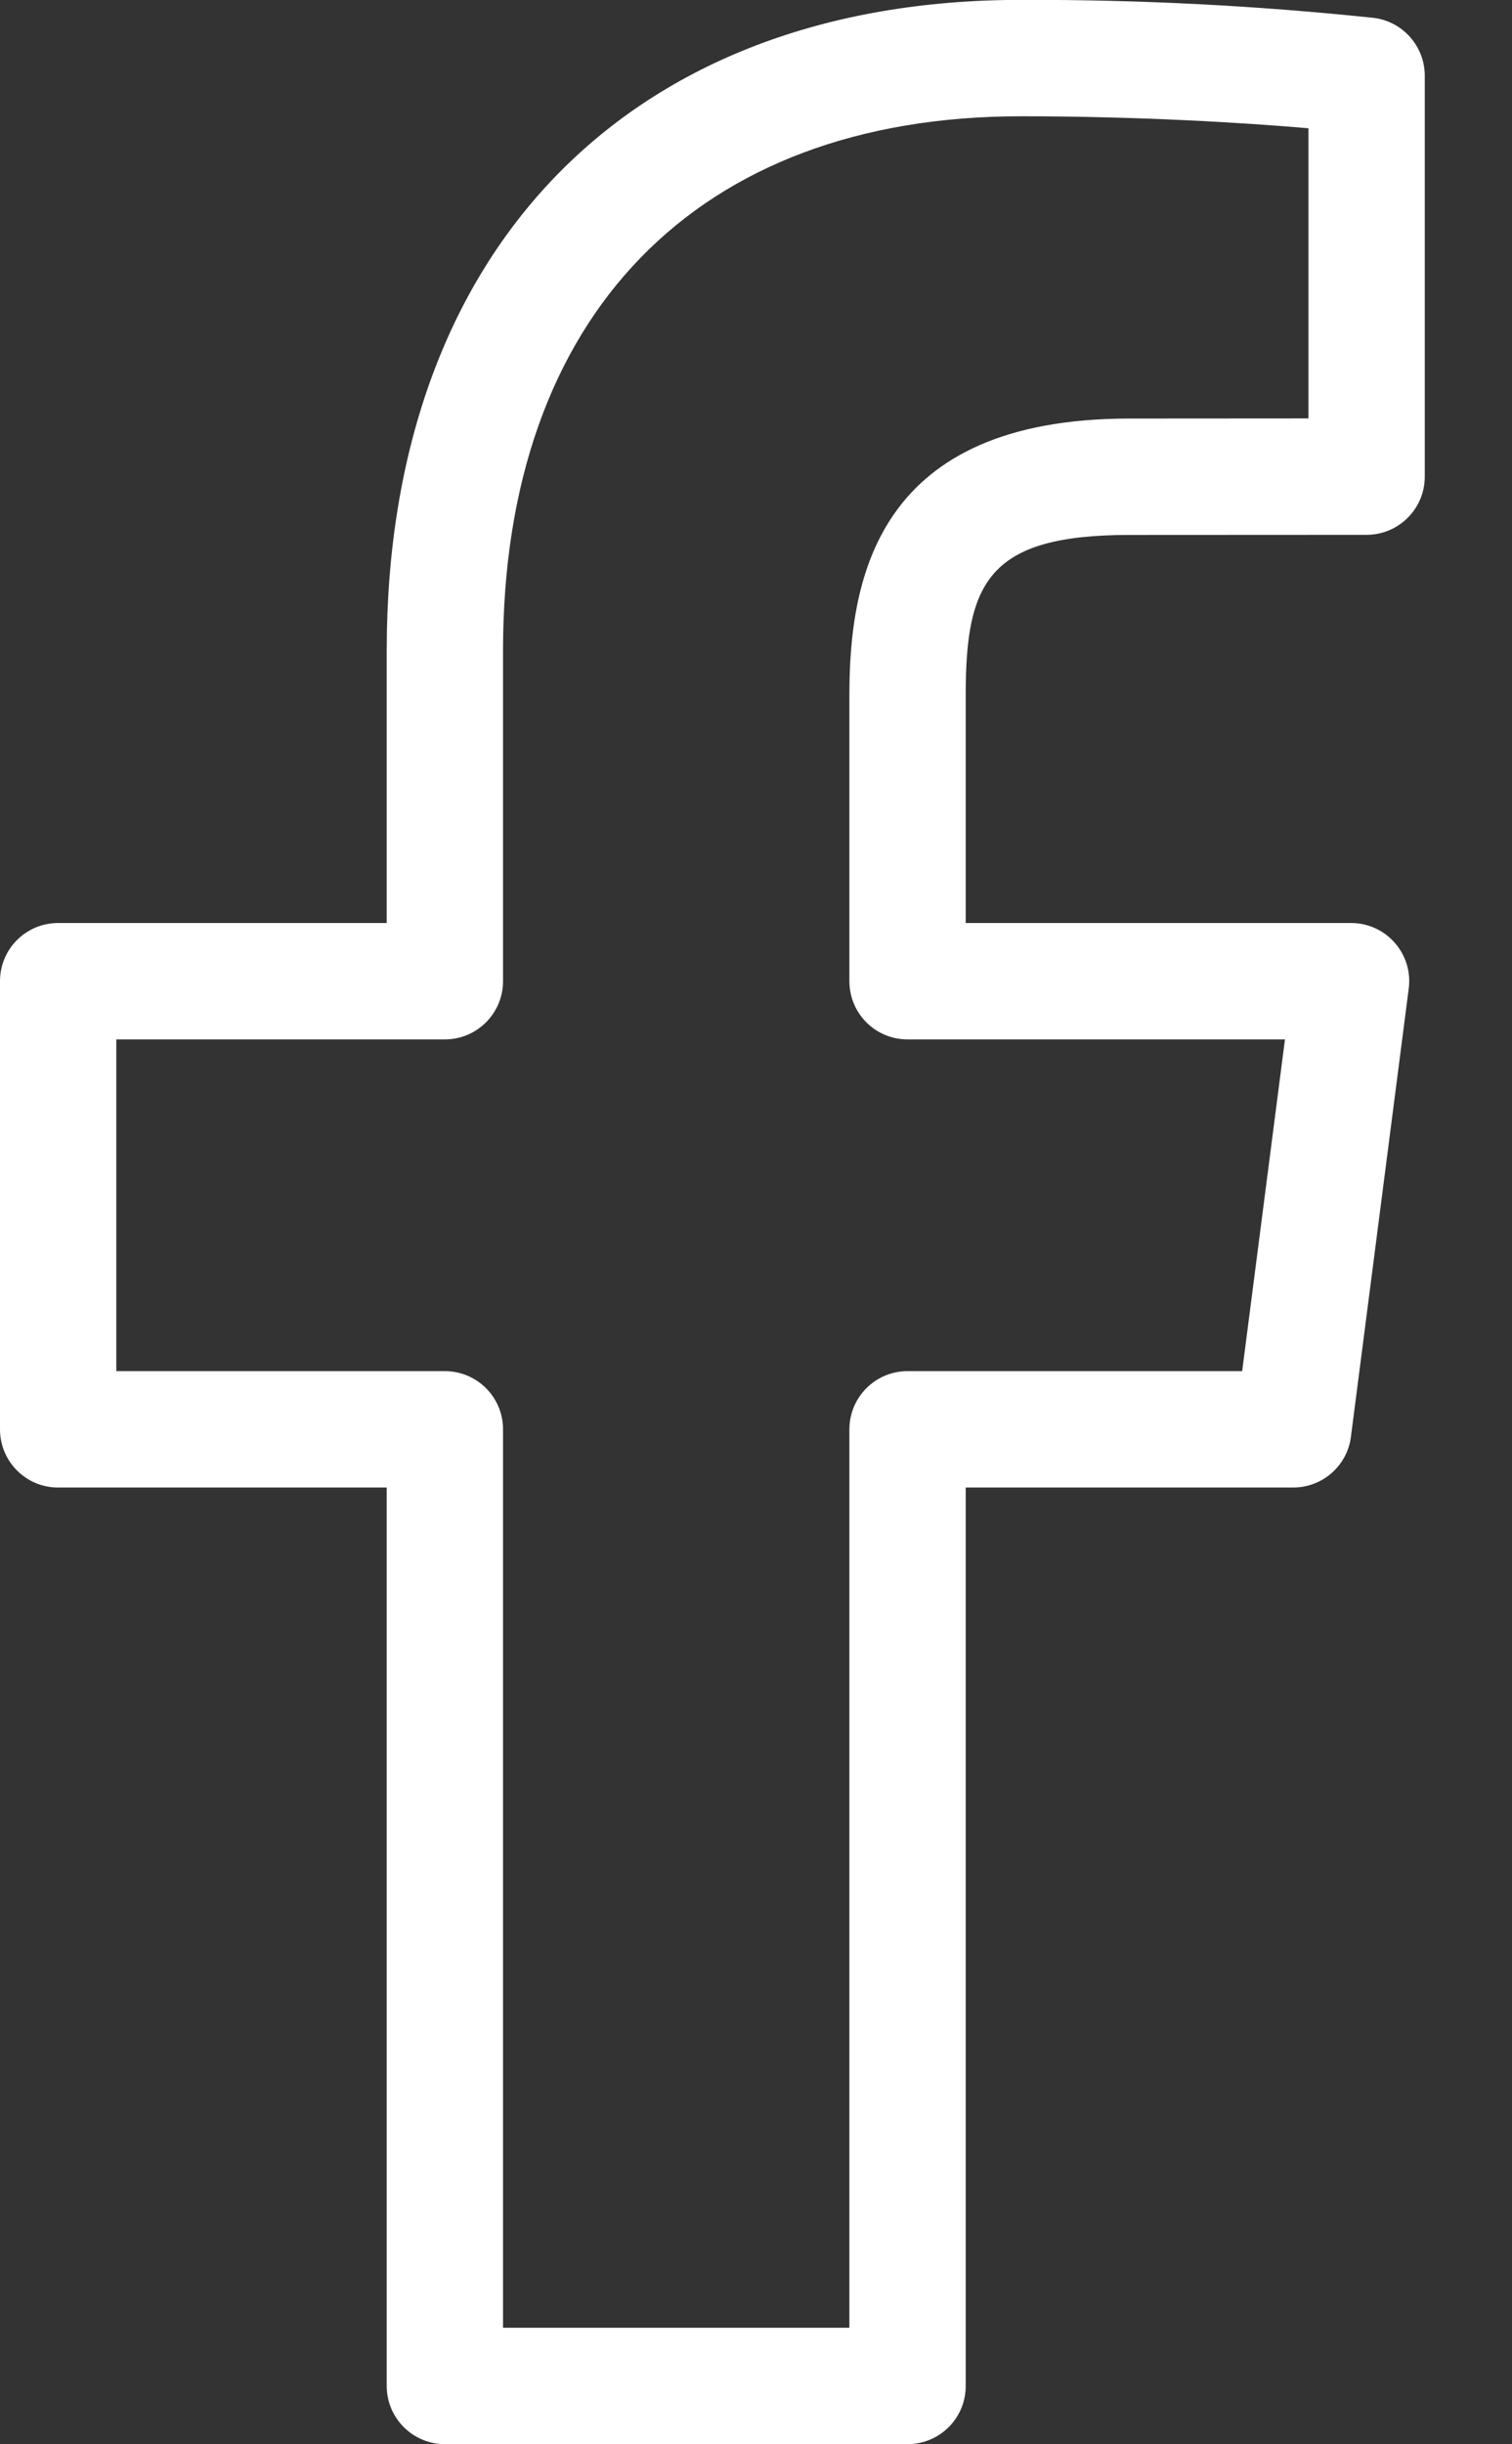 <svg width="13" height="21" viewBox="0 0 13 21" fill="none" xmlns="http://www.w3.org/2000/svg">
<rect x="0" y="0" width="13" height="21" fill="#333333" stroke="none"/>
<path d="M11.815 0.154C10.807 0.048 9.793 -0.004 8.778 -0.001C5.415 -0.001 3.325 2.141 3.325 5.589V7.93H0.5C0.224 7.93 0 8.153 1.12355e-07 8.429V12.28C-0 12.556 0.223 12.78 0.499 12.78H3.325V20.499C3.325 20.775 3.549 20.999 3.825 20.999H7.803C8.079 20.999 8.303 20.776 8.303 20.5V12.78H11.119C11.37 12.78 11.583 12.594 11.615 12.345L12.112 8.494C12.148 8.221 11.955 7.97 11.681 7.934C11.66 7.931 11.638 7.93 11.616 7.93H8.303V5.971C8.303 5.001 8.498 4.596 9.711 4.596L11.75 4.595C12.026 4.595 12.25 4.371 12.25 4.095V0.651C12.25 0.4 12.064 0.187 11.815 0.154ZM11.25 3.595L9.711 3.596C7.553 3.596 7.303 4.951 7.303 5.971V8.43C7.303 8.706 7.526 8.93 7.802 8.93H11.048L10.68 11.78H7.803C7.527 11.78 7.303 12.004 7.303 12.28V19.999H4.325V12.28C4.325 12.004 4.102 11.781 3.826 11.78H1V8.93H3.825C4.101 8.93 4.325 8.706 4.325 8.43V5.589C4.325 2.715 5.99 0.999 8.778 0.999C9.787 0.999 10.698 1.054 11.25 1.102V3.595Z" fill="white"/>
</svg>
